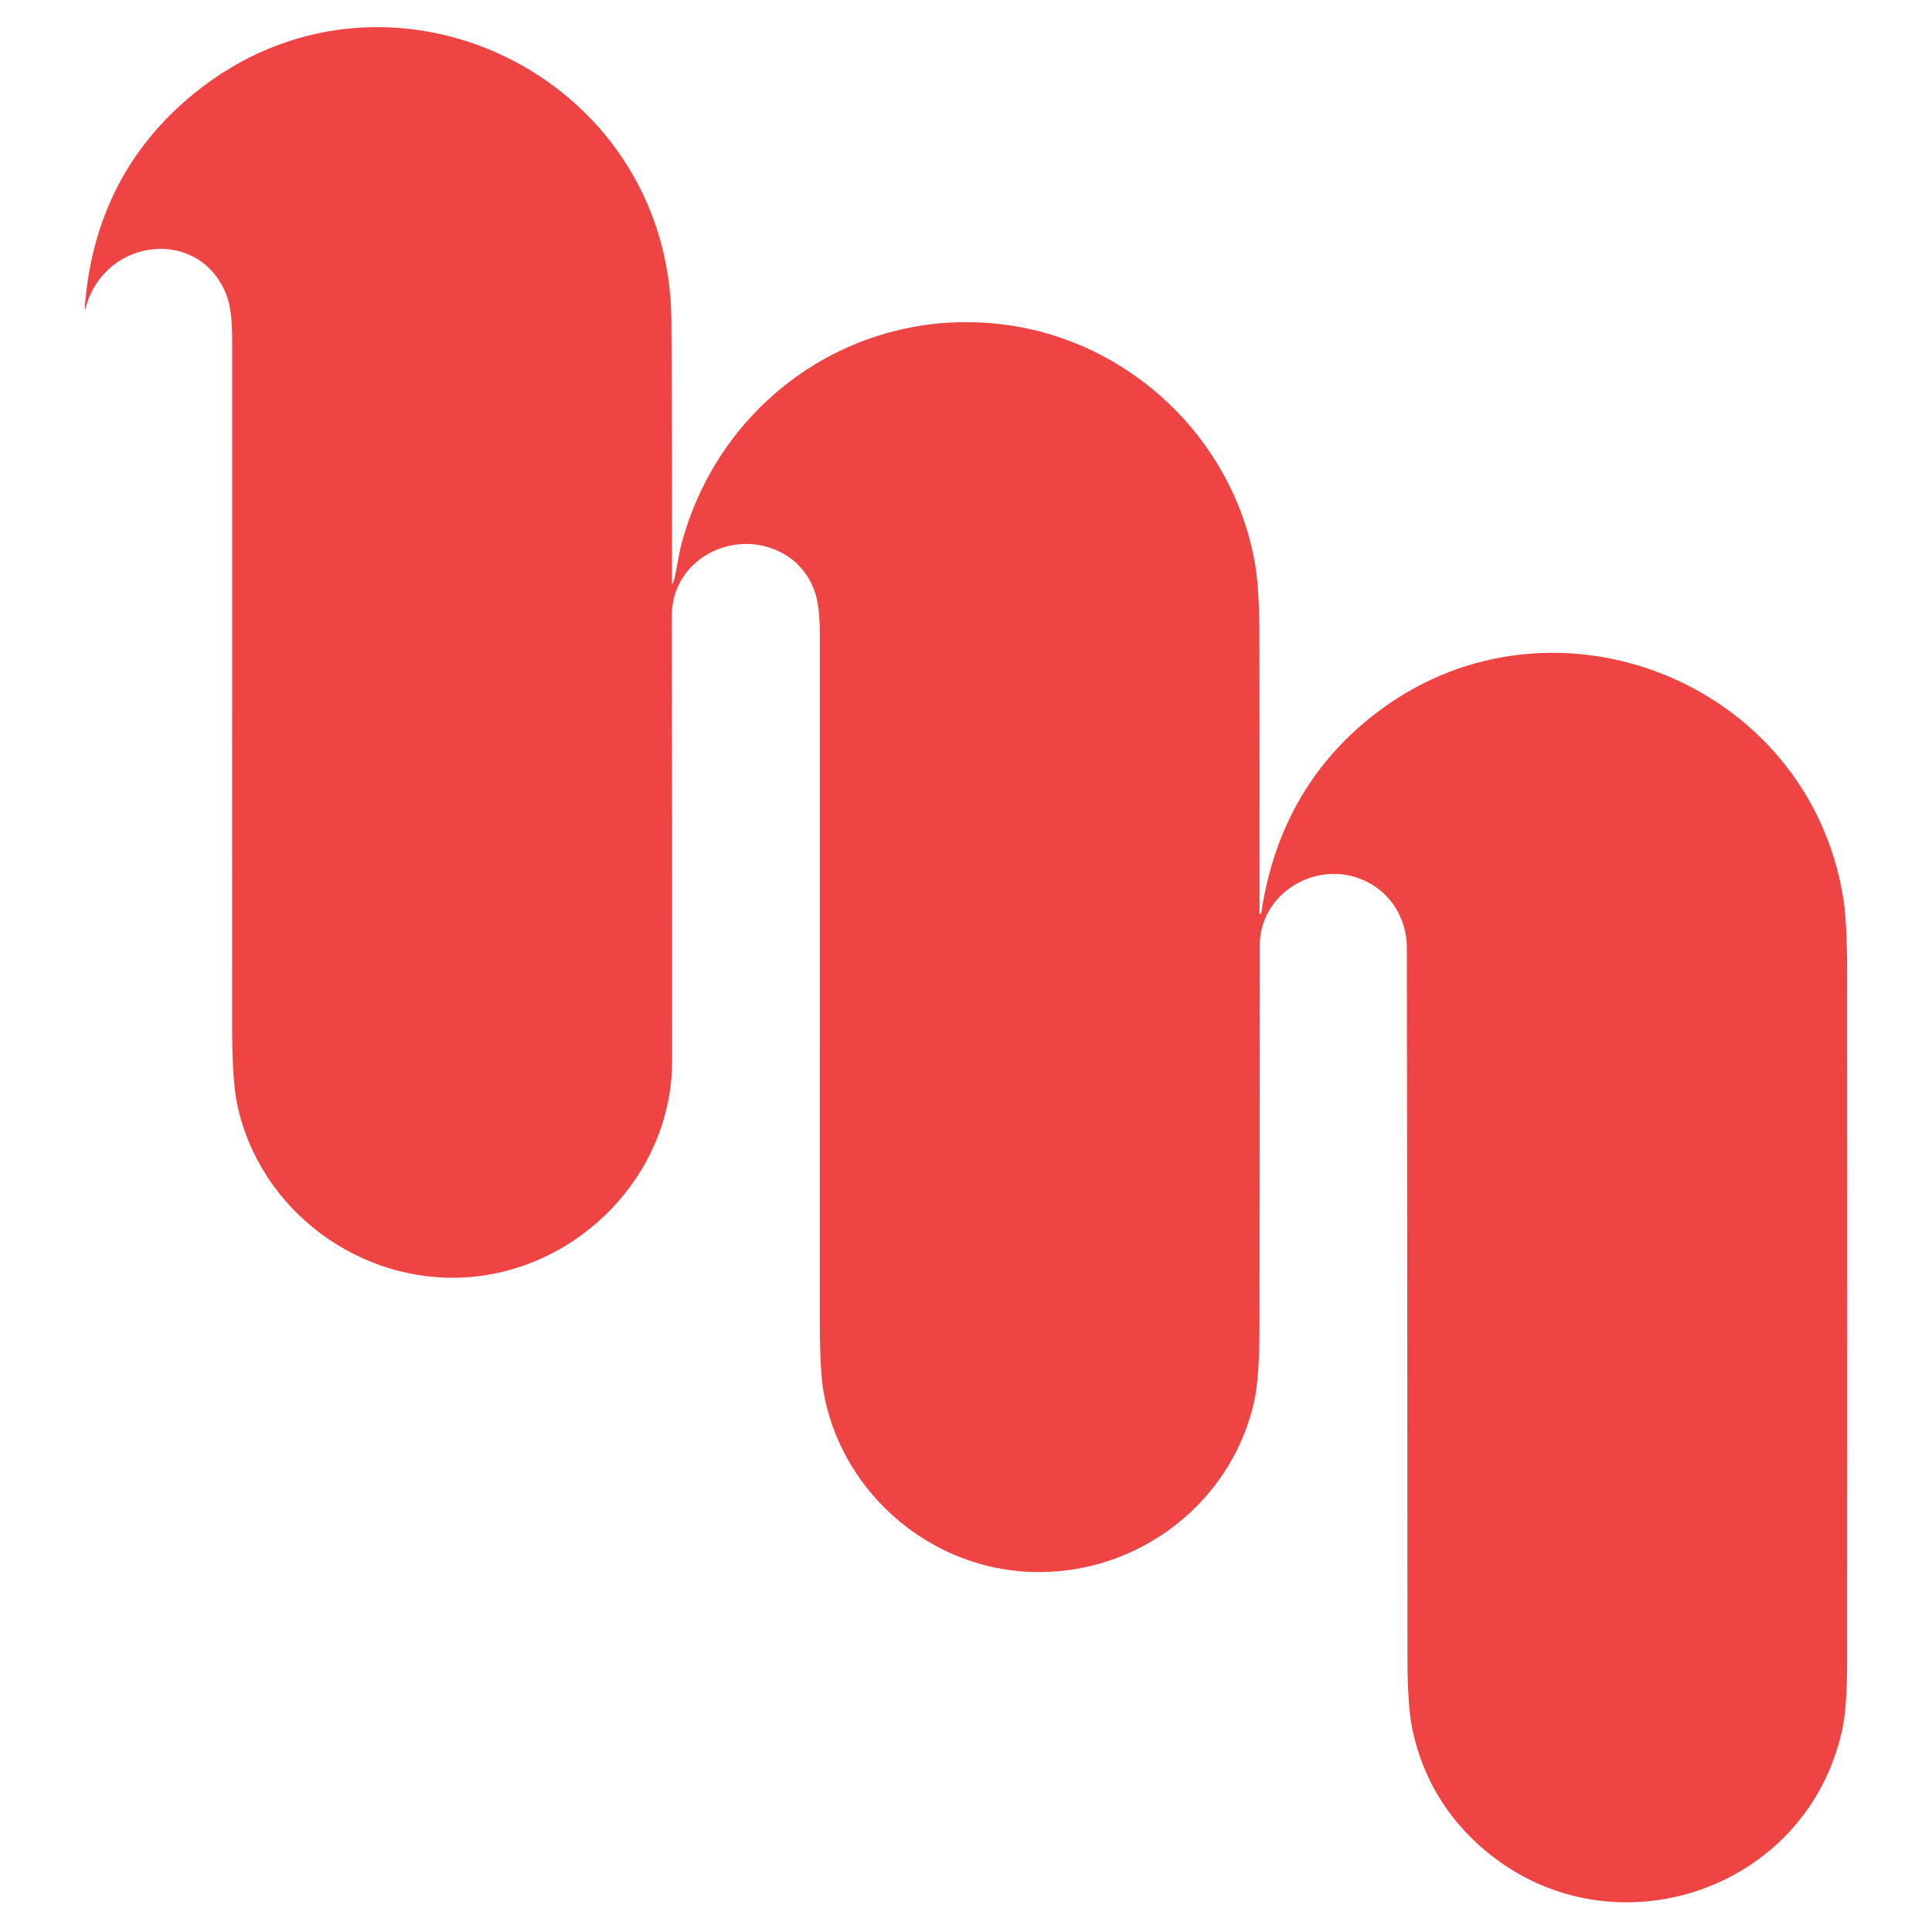 <?xml version="1.0" encoding="UTF-8" standalone="no"?>
<!DOCTYPE svg PUBLIC "-//W3C//DTD SVG 1.1//EN" "http://www.w3.org/Graphics/SVG/1.1/DTD/svg11.dtd">
<svg xmlns="http://www.w3.org/2000/svg" version="1.1" viewBox="0.00 0.00 512.00 512.00">
<path fill="#ef4444" d="
  M 334.23 241.99
  Q 339.37 207.63 365.95 188.03
  C 411.96 154.10 478.89 180.62 488.42 237.56
  Q 489.50 244.04 489.51 257.49
  Q 489.56 349.02 489.51 440.55
  Q 489.50 452.47 488.22 458.35
  C 478.84 501.53 426.65 518.55 393.32 490.18
  Q 378.60 477.65 374.41 458.86
  Q 372.99 452.49 372.99 439.51
  Q 372.97 345.38 372.83 251.25
  C 372.82 242.23 367.14 234.57 358.50 232.25
  C 346.74 229.09 333.87 237.68 333.86 250.50
  Q 333.81 300.87 333.78 351.25
  Q 333.77 365.02 332.43 371.15
  C 326.15 399.72 299.14 418.93 270.26 416.40
  C 244.33 414.13 222.51 394.12 218.17 368.45
  Q 217.24 363.01 217.25 348.50
  Q 217.25 258.28 217.26 168.06
  Q 217.26 160.37 215.86 156.61
  Q 213.24 149.54 206.75 146.28
  C 194.22 139.98 178.01 148.25 178.04 163.25
  Q 178.16 222.19 178.13 281.13
  C 178.11 311.19 153.48 336.46 123.75 338.49
  C 95.36 340.43 68.60 320.65 62.81 292.40
  Q 61.53 286.16 61.52 272.50
  Q 61.50 181.36 61.53 90.22
  Q 61.54 82.24 60.12 78.45
  C 53.26 60.09 28.02 62.75 22.82 81.20
  Q 22.35 82.88 22.49 81.14
  Q 25.22 46.15 51.40 24.80
  C 102.11 -16.54 177.42 19.55 177.92 84.75
  Q 178.19 119.51 178.08 153.62
  Q 178.07 155.74 178.61 153.69
  C 179.40 150.72 179.81 147.13 180.52 144.44
  C 190.62 106.06 226.66 80.91 266.26 86.04
  C 299.17 90.31 326.48 115.85 332.50 148.84
  Q 333.74 155.61 333.76 168.75
  Q 333.82 205.36 333.78 241.96
  Q 333.78 242.17 333.98 242.18
  L 333.99 242.19
  Q 334.20 242.20 334.23 241.99
  Z"
/>
</svg>
